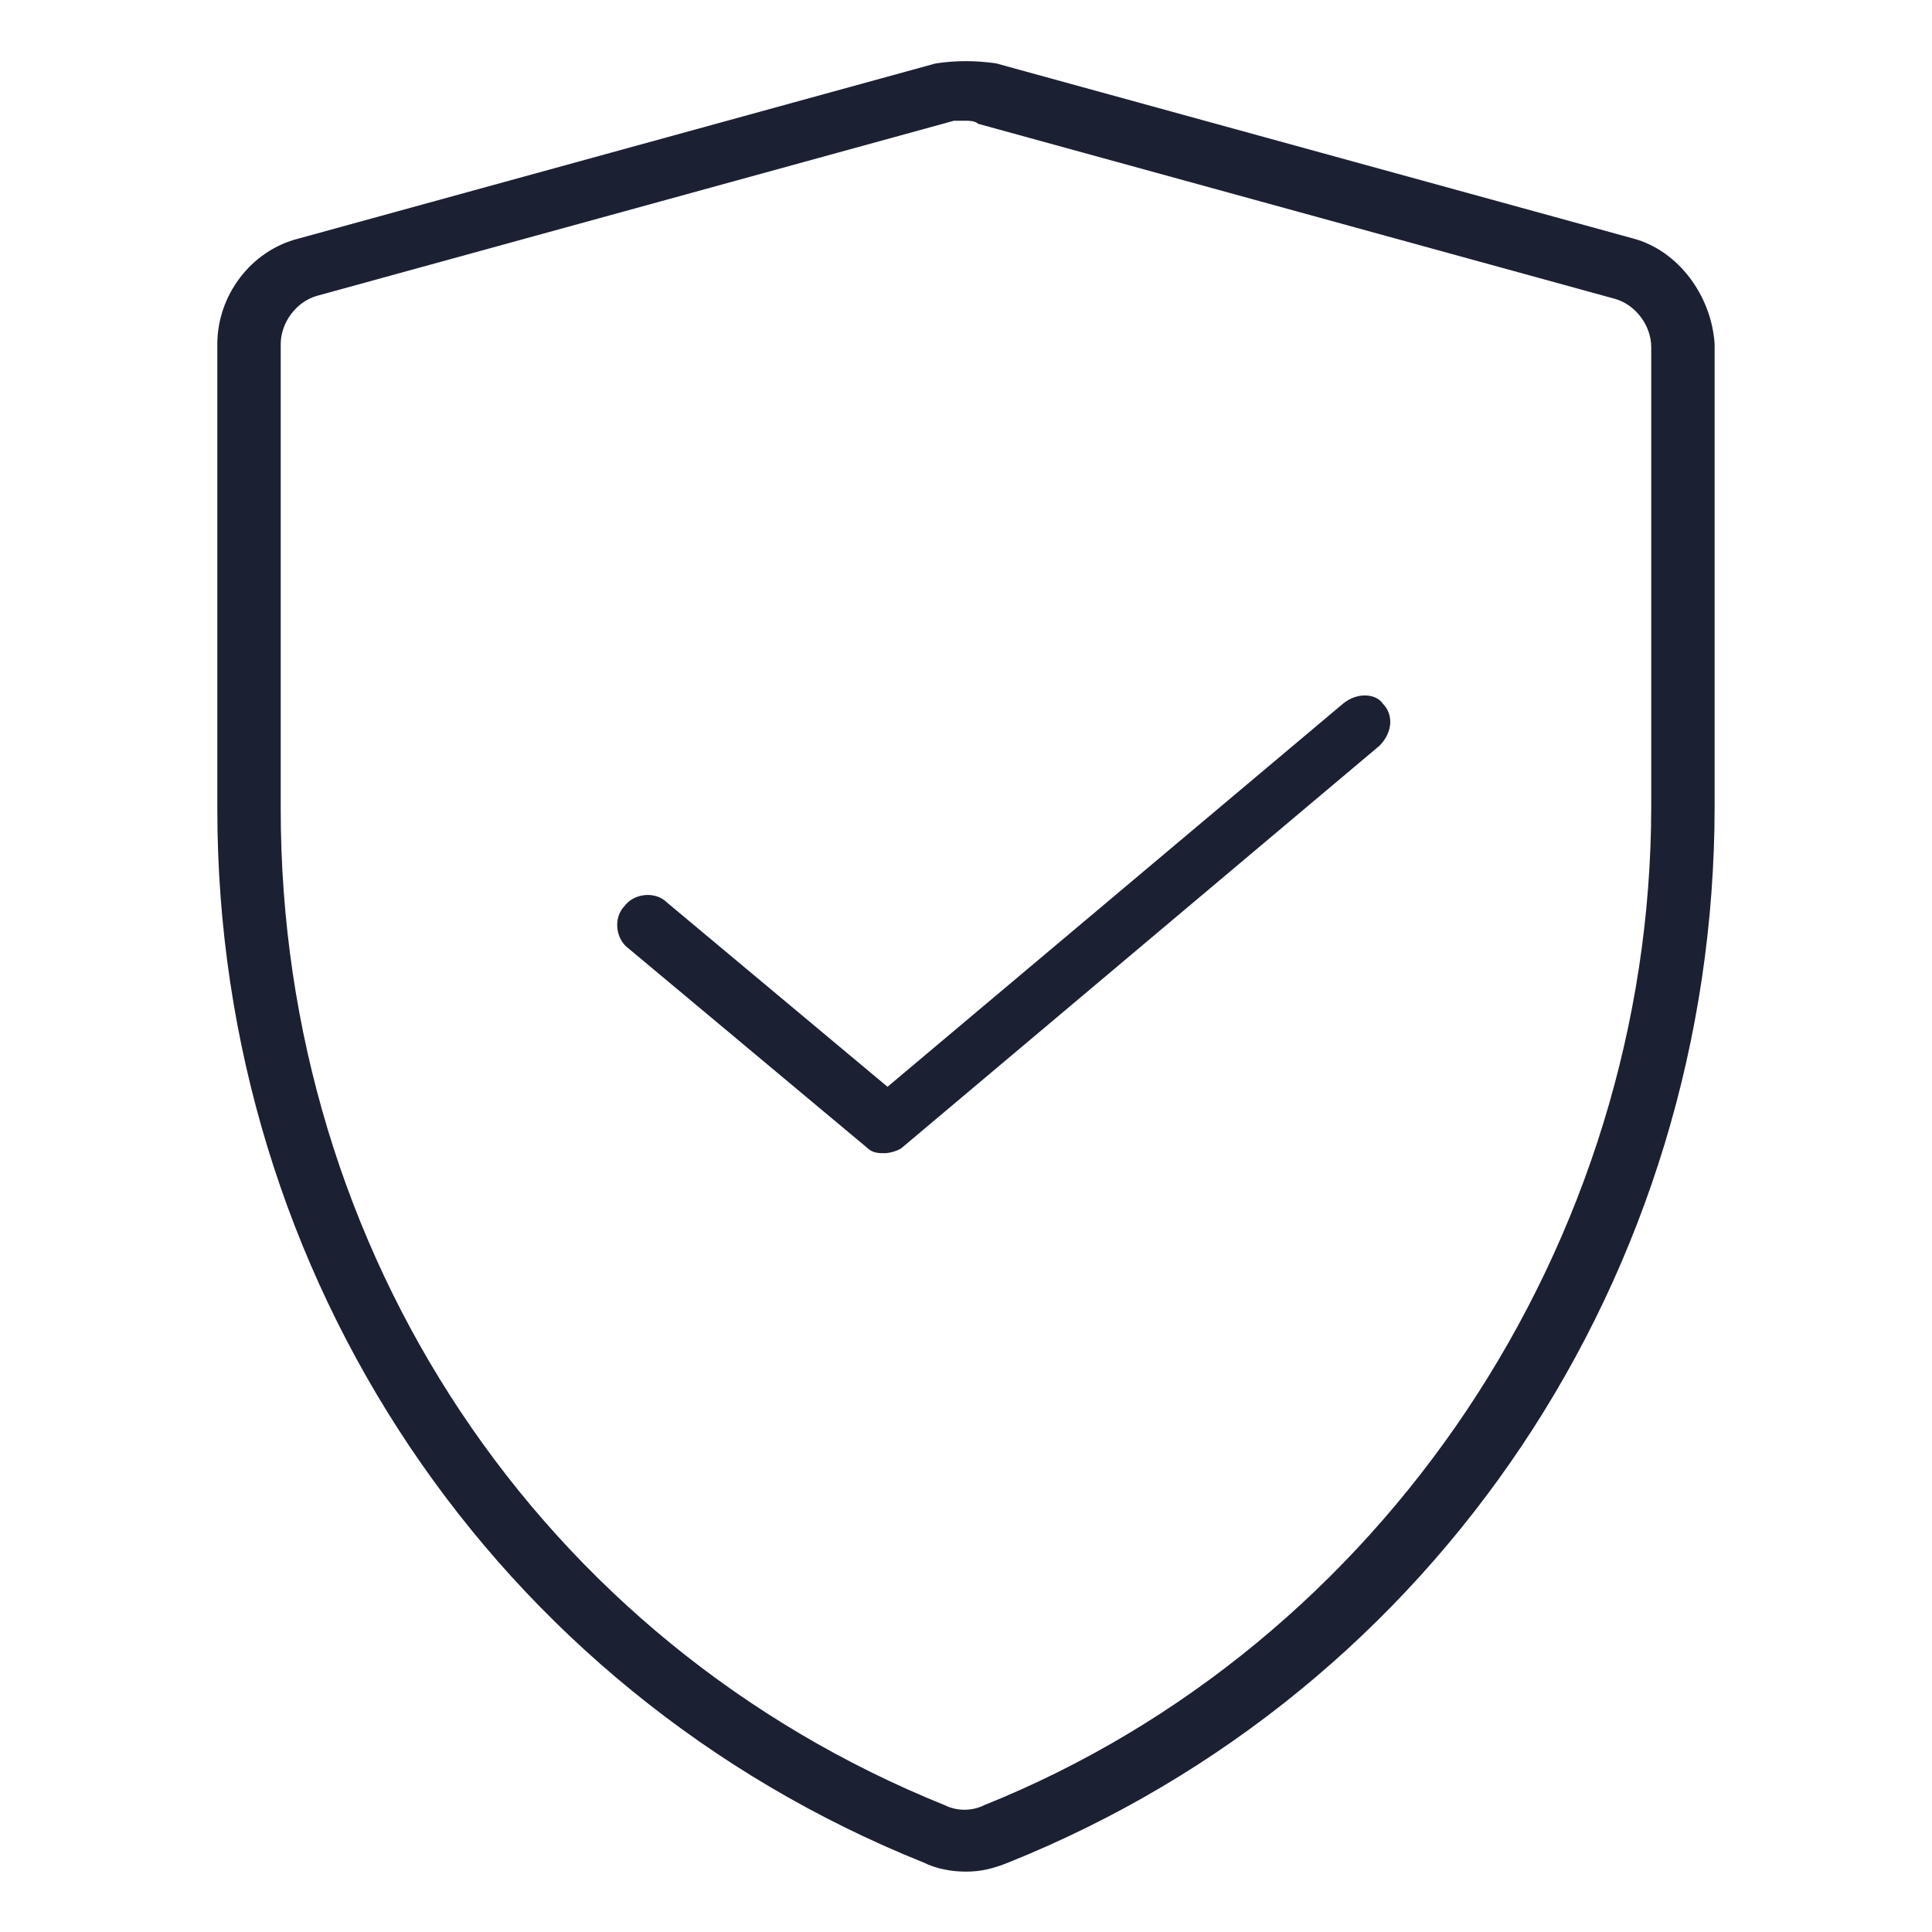 <svg fill="#1C2033" width="48" height="48" viewBox="0 0 64 64" xmlns="http://www.w3.org/2000/svg"><path d="M54.099 7.9L32.999 2.1C32.299 2 31.699 2 30.999 2.1L9.899 7.9C8.299 8.3 7.199 9.8 7.199 11.4V26.8C7.199 42.3 16.399 56 30.599 61.7C30.999 61.9 31.499 62 31.999 62C32.499 62 32.899 61.9 33.399 61.7C47.599 56 56.799 42.2 56.799 26.7V11.4C56.699 9.8 55.599 8.3 54.099 7.9ZM54.699 26.7C54.699 41.2 45.799 54.5 32.599 59.8C32.199 60 31.699 60 31.299 59.8C17.899 54.4 9.299 41.5 9.299 26.8V11.4C9.299 10.7 9.799 10 10.499 9.8L31.599 4C31.699 4 31.899 4 31.999 4C32.099 4 32.299 4 32.399 4.1L53.499 9.9C54.199 10.1 54.699 10.8 54.699 11.5V26.7Z"/><path d="M44.5 23.301L29.4 36.001L22.1 29.901C21.7 29.501 21 29.601 20.7 30.001C20.3 30.401 20.4 31.101 20.8 31.401L28.7 38.001C28.9 38.201 29.1 38.201 29.3 38.201C29.5 38.201 29.8 38.101 29.9 38.001L45.7 24.701C46.1 24.301 46.2 23.701 45.8 23.301C45.6 23.001 45 22.901 44.5 23.301Z"/></svg>